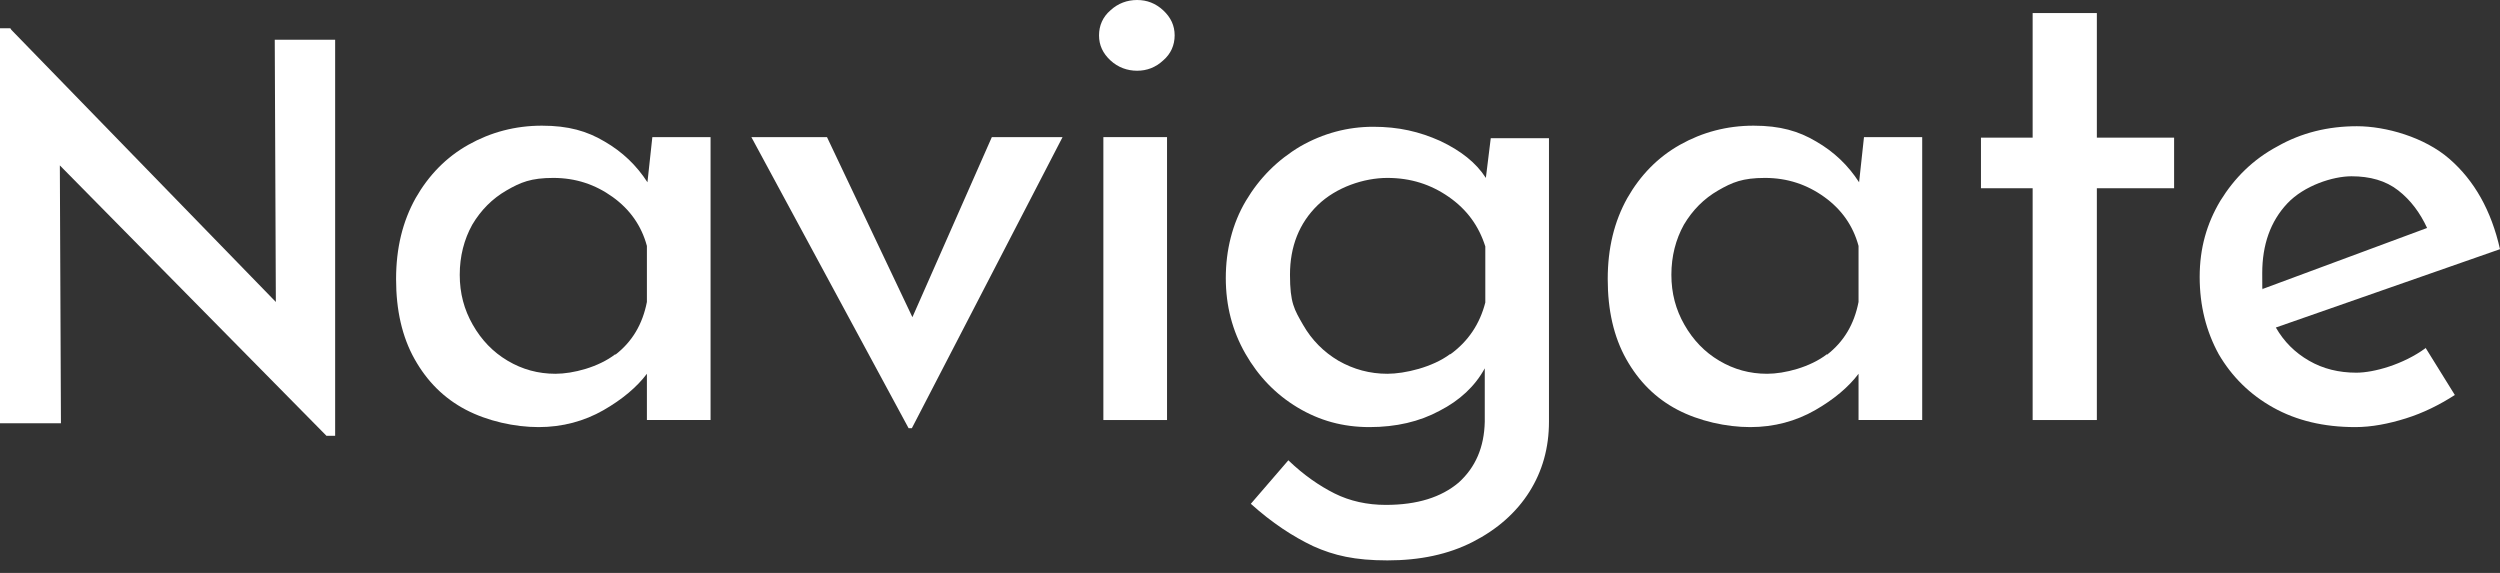 <svg width="192" height="44" viewBox="0 0 192 44" fill="none" xmlns="http://www.w3.org/2000/svg">
<rect x="0" y="0" width="192" height="44" fill="#333333" stroke="none"/>
<path d="M21.101 3.05L21.185 23.191L0.877 2.298L0.794 2.173H0V32.508H4.68L4.596 12.703L25.071 33.469H25.739V3.05H21.101Z" fill="white"/>
<path d="M47.258 27.244C48.554 26.241 49.347 24.904 49.682 23.191V18.887C49.264 17.341 48.386 16.087 47.049 15.126C45.712 14.165 44.208 13.664 42.495 13.664C40.782 13.664 39.988 13.998 38.901 14.625C37.815 15.251 36.938 16.129 36.269 17.257C35.642 18.385 35.308 19.681 35.308 21.101C35.308 22.522 35.642 23.776 36.311 24.945C36.979 26.115 37.857 27.035 38.985 27.703C40.113 28.372 41.325 28.706 42.662 28.706C43.999 28.706 45.963 28.205 47.258 27.202M54.571 10.53V32.258H49.682V28.706C48.93 29.709 47.801 30.67 46.339 31.506C44.877 32.341 43.205 32.801 41.367 32.801C39.528 32.801 37.439 32.341 35.768 31.464C34.096 30.586 32.801 29.291 31.84 27.578C30.879 25.865 30.419 23.817 30.419 21.436C30.419 19.054 30.921 17.006 31.923 15.21C32.926 13.455 34.263 12.076 35.977 11.115C37.69 10.154 39.57 9.652 41.617 9.652C43.665 9.652 45.086 10.07 46.423 10.864C47.801 11.658 48.888 12.703 49.724 13.998L50.1 10.53H54.612H54.571Z" fill="white"/>
<path d="M81.605 10.53L70.031 32.885H69.78L57.705 10.53H63.513L70.073 24.36L76.173 10.53H81.605Z" fill="white"/>
<path d="M89.628 10.53H84.739V32.258H89.628V10.53Z" fill="white"/>
<path d="M111.398 27.202C112.776 26.199 113.654 24.862 114.072 23.232V18.928C113.57 17.34 112.651 16.087 111.272 15.126C109.893 14.165 108.347 13.664 106.551 13.664C104.754 13.664 102.623 14.374 101.202 15.753C99.781 17.132 99.071 18.928 99.071 21.101C99.071 23.274 99.405 23.775 100.074 24.945C100.743 26.115 101.662 27.035 102.79 27.703C103.96 28.372 105.213 28.706 106.551 28.706C107.888 28.706 110.019 28.204 111.356 27.202M118.961 10.53V32.383C118.961 34.389 118.459 36.185 117.456 37.773C116.454 39.361 114.991 40.656 113.111 41.617C111.23 42.578 109.058 43.038 106.551 43.038C104.044 43.038 102.456 42.662 100.868 41.952C99.28 41.2 97.692 40.155 96.063 38.692L98.946 35.35C100.116 36.478 101.328 37.313 102.497 37.898C103.667 38.483 105.005 38.776 106.425 38.776C108.849 38.776 110.687 38.191 112.024 37.063C113.32 35.893 113.988 34.347 114.03 32.383V28.288C113.278 29.667 112.108 30.753 110.562 31.547C109.016 32.383 107.219 32.801 105.172 32.801C103.124 32.801 101.328 32.299 99.656 31.297C97.985 30.294 96.648 28.915 95.645 27.16C94.642 25.405 94.141 23.483 94.141 21.352C94.141 19.221 94.642 17.173 95.687 15.418C96.731 13.664 98.11 12.285 99.865 11.24C101.62 10.237 103.5 9.736 105.464 9.736C107.428 9.736 109.016 10.112 110.604 10.822C112.192 11.574 113.361 12.493 114.114 13.664L114.49 10.613H118.961V10.53Z" fill="white"/>
<path d="M140.313 27.244C141.608 26.241 142.402 24.904 142.736 23.191V18.887C142.318 17.341 141.441 16.087 140.104 15.126C138.766 14.165 137.262 13.664 135.549 13.664C133.836 13.664 133.042 13.998 131.956 14.625C130.869 15.251 129.992 16.129 129.323 17.257C128.696 18.385 128.362 19.681 128.362 21.101C128.362 22.522 128.696 23.776 129.365 24.945C130.034 26.115 130.911 27.035 132.039 27.703C133.167 28.372 134.379 28.706 135.716 28.706C137.053 28.706 139.017 28.205 140.313 27.202M147.625 10.53V32.258H142.736V28.706C141.984 29.709 140.856 30.67 139.393 31.506C137.931 32.341 136.259 32.801 134.421 32.801C132.582 32.801 130.493 32.341 128.822 31.464C127.15 30.586 125.855 29.291 124.894 27.578C123.933 25.865 123.473 23.817 123.473 21.436C123.473 19.054 123.975 17.006 124.978 15.21C125.98 13.455 127.318 12.076 129.031 11.115C130.744 10.154 132.624 9.652 134.672 9.652C136.719 9.652 138.14 10.07 139.477 10.864C140.856 11.658 141.942 12.703 142.778 13.998L143.154 10.53H147.667H147.625Z" fill="white"/>
<path d="M161.038 1.003V10.571H166.971V14.457H161.038V32.258H156.107V14.457H152.138V10.571H156.107V1.003H161.038Z" fill="white"/>
<path d="M175.662 15.627C174.367 17.006 173.74 18.803 173.74 20.976C173.74 23.149 173.74 21.895 173.782 22.188L186.401 17.508C185.858 16.338 185.147 15.377 184.186 14.625C183.225 13.873 182.013 13.538 180.593 13.538C179.172 13.538 176.958 14.249 175.662 15.627ZM186.276 26.7L188.532 30.336C187.362 31.088 186.108 31.715 184.771 32.132C183.434 32.55 182.139 32.801 180.885 32.801C178.462 32.801 176.373 32.3 174.576 31.297C172.779 30.294 171.4 28.915 170.397 27.202C169.436 25.447 168.935 23.483 168.935 21.268C168.935 19.054 169.478 17.174 170.523 15.419C171.609 13.664 173.03 12.243 174.91 11.24C176.749 10.195 178.796 9.694 181.011 9.694C183.225 9.694 186.192 10.53 188.114 12.201C190.036 13.873 191.331 16.171 192 19.137L174.785 25.154C175.412 26.241 176.247 27.076 177.334 27.703C178.42 28.33 179.632 28.622 180.969 28.622C182.306 28.622 184.562 27.996 186.276 26.742" fill="white"/>
<path d="M85.282 0.794C85.867 0.251 86.578 0 87.33 0C88.082 0 88.75 0.251 89.335 0.794C89.92 1.337 90.213 1.964 90.213 2.716C90.213 3.468 89.92 4.137 89.335 4.638C88.75 5.181 88.082 5.432 87.33 5.432C86.578 5.432 85.867 5.181 85.282 4.638C84.697 4.095 84.405 3.468 84.405 2.716C84.405 1.964 84.697 1.295 85.282 0.794Z" fill="white"/>
</svg>
